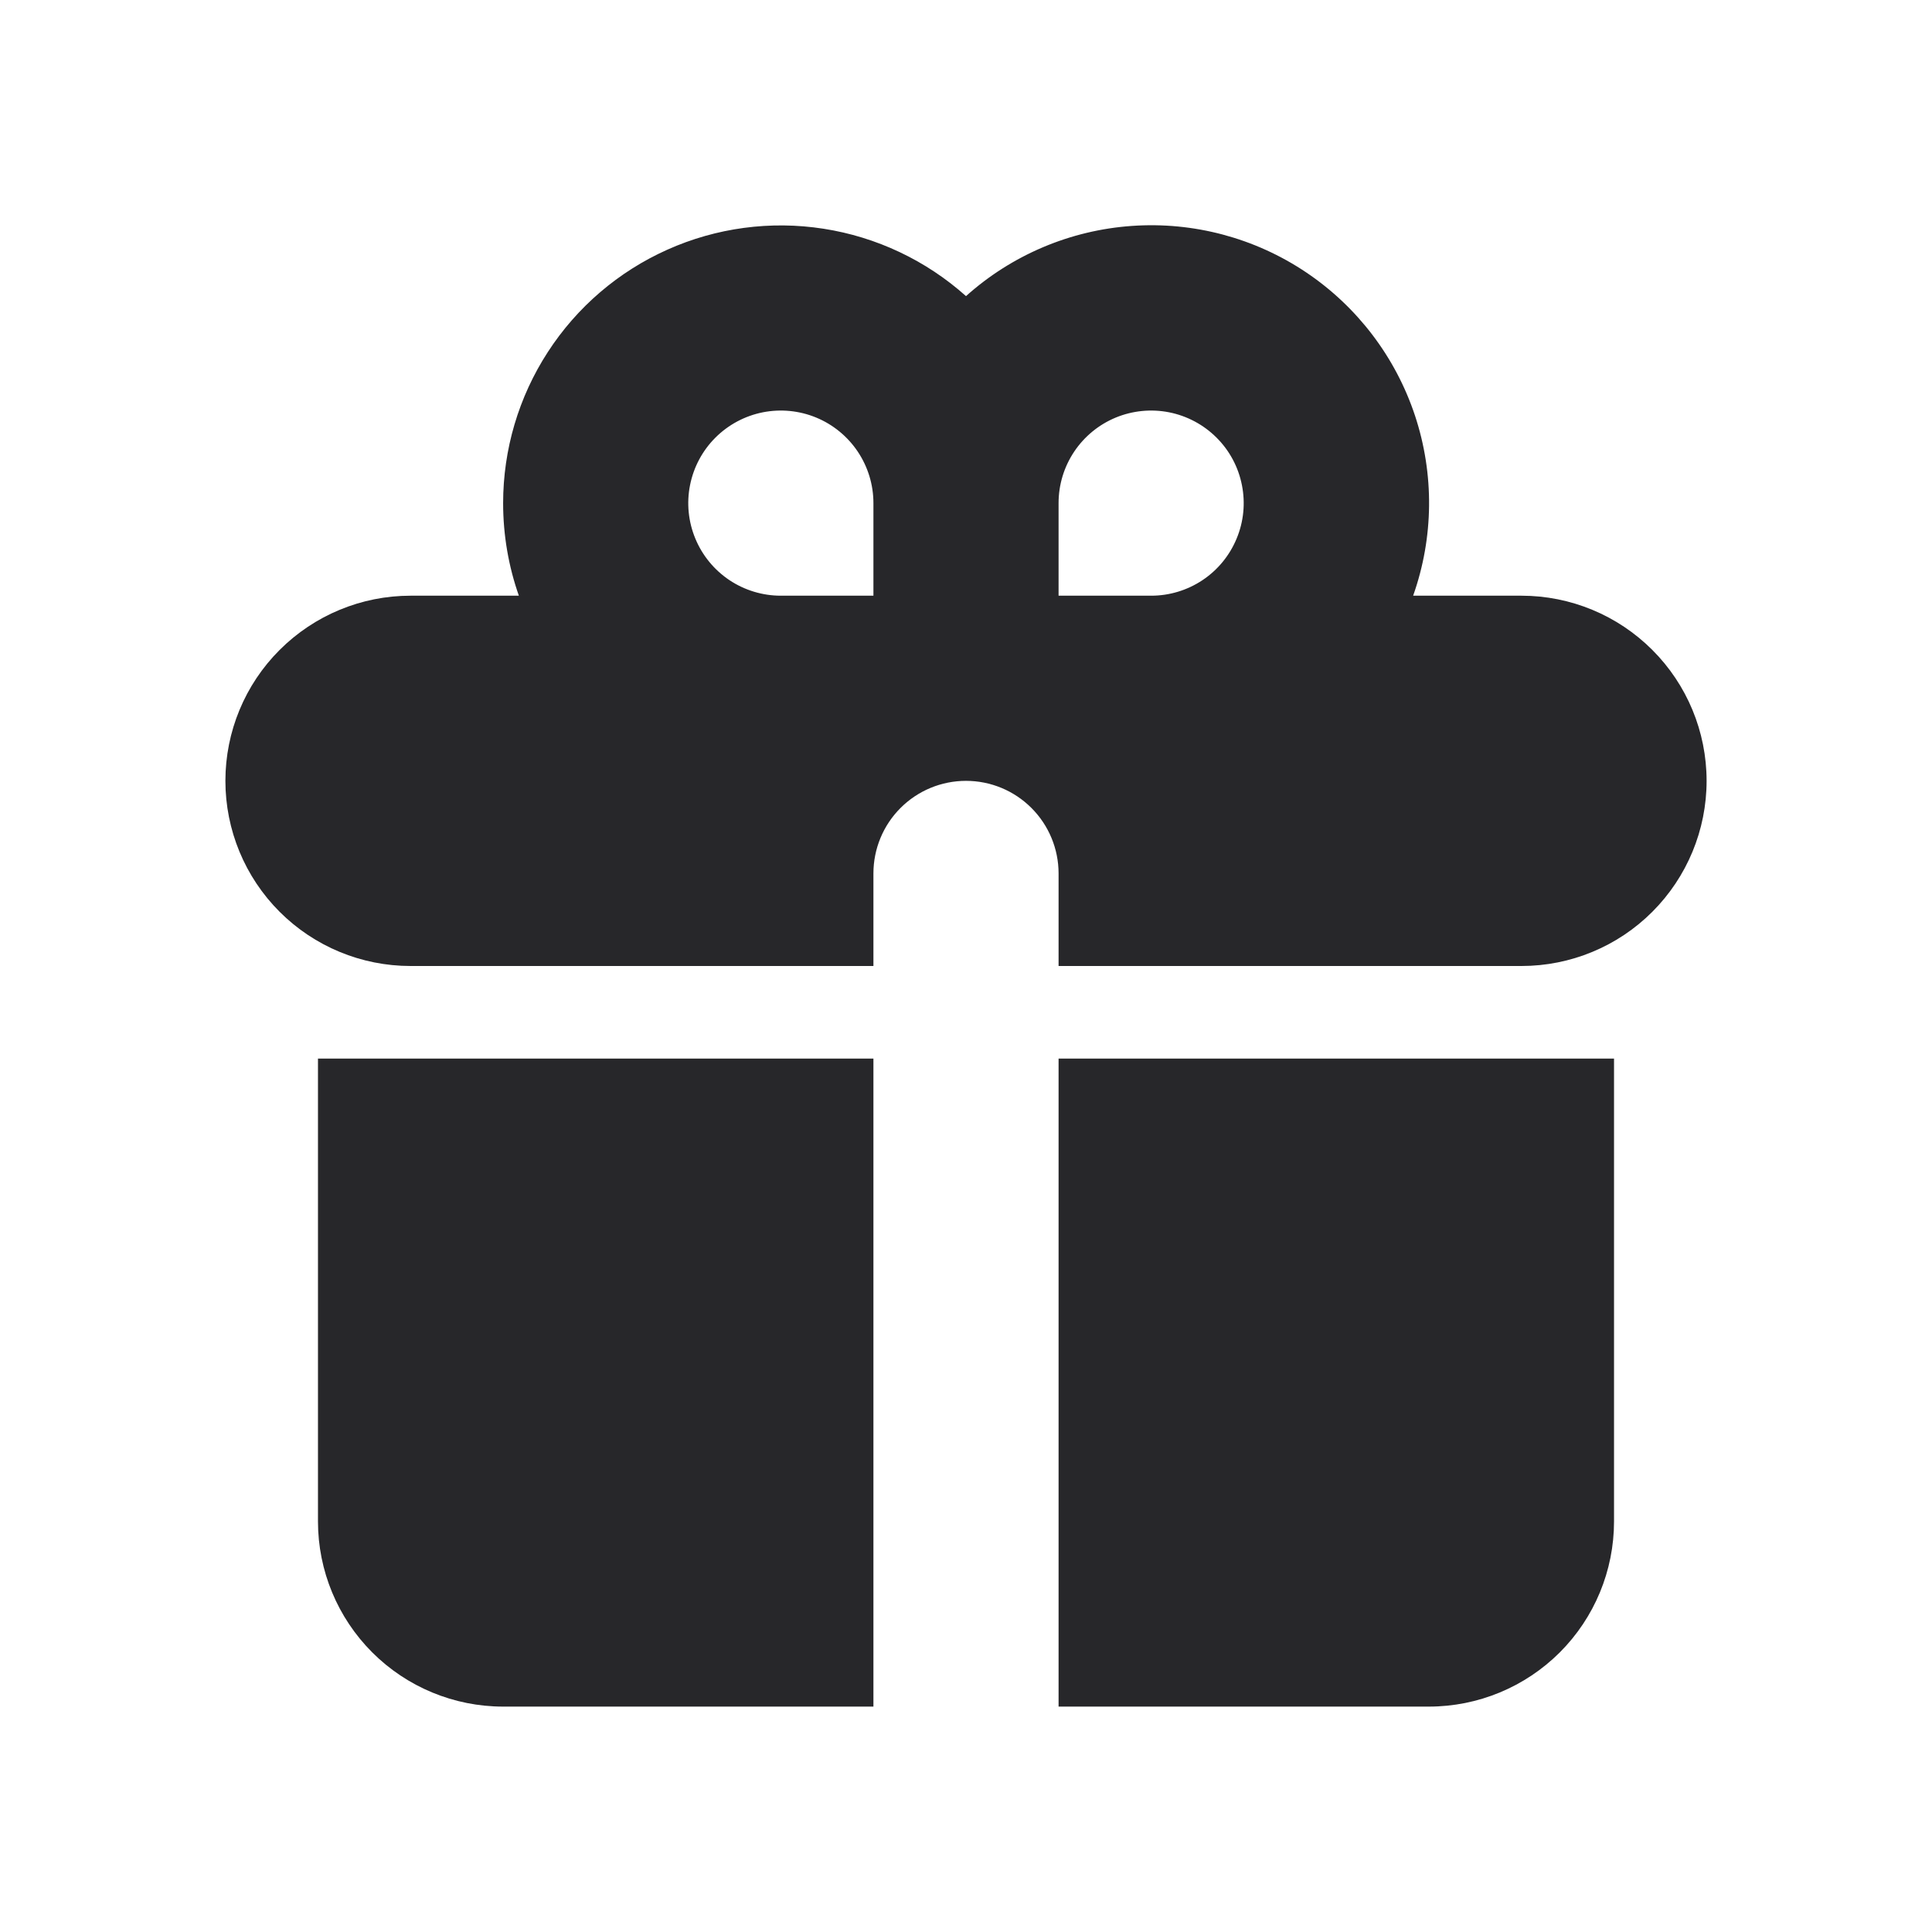 <svg width="48" height="48" viewBox="0 0 48 48" fill="none" xmlns="http://www.w3.org/2000/svg">
<path fill-rule="evenodd" clip-rule="evenodd" d="M12.5 12.5C12.5 11.168 12.885 9.865 13.61 8.747C14.334 7.629 15.367 6.745 16.583 6.202C17.799 5.658 19.146 5.478 20.462 5.683C21.778 5.888 23.007 6.469 24 7.357C25.141 6.334 26.591 5.72 28.121 5.613C29.65 5.505 31.172 5.91 32.445 6.763C33.719 7.617 34.672 8.87 35.155 10.325C35.637 11.781 35.621 13.355 35.109 14.8H37.8C39.02 14.8 40.19 15.285 41.052 16.148C41.915 17.01 42.4 18.18 42.4 19.4C42.4 20.62 41.915 21.79 41.052 22.653C40.19 23.516 39.02 24 37.8 24H26.3V21.7C26.3 21.09 26.057 20.505 25.626 20.074C25.195 19.642 24.61 19.4 24 19.4C23.39 19.4 22.805 19.642 22.373 20.074C21.942 20.505 21.7 21.09 21.7 21.7V24H10.2C8.98 24 7.81 23.516 6.947 22.653C6.084 21.79 5.6 20.62 5.6 19.4C5.6 18.18 6.084 17.01 6.947 16.148C7.81 15.285 8.98 14.8 10.2 14.8H12.891C12.638 14.08 12.5 13.305 12.5 12.5ZM21.7 14.8V12.5C21.7 12.045 21.565 11.601 21.312 11.222C21.059 10.844 20.7 10.549 20.28 10.375C19.86 10.201 19.397 10.156 18.951 10.244C18.505 10.333 18.095 10.552 17.773 10.874C17.452 11.195 17.233 11.605 17.144 12.052C17.055 12.498 17.101 12.96 17.275 13.38C17.449 13.801 17.744 14.16 18.122 14.413C18.5 14.665 18.945 14.8 19.4 14.8H21.7ZM28.6 14.8C29.055 14.8 29.499 14.665 29.877 14.413C30.256 14.16 30.55 13.801 30.724 13.38C30.899 12.96 30.944 12.498 30.855 12.052C30.767 11.605 30.548 11.195 30.226 10.874C29.904 10.552 29.494 10.333 29.048 10.244C28.602 10.156 28.14 10.201 27.719 10.375C27.299 10.549 26.94 10.844 26.687 11.222C26.434 11.601 26.3 12.045 26.3 12.5V14.8H28.6Z" fill="#27272A"/>
<path d="M21.7 26.3H7.9V37.8C7.9 39.02 8.385 40.19 9.248 41.053C10.11 41.915 11.28 42.4 12.5 42.4H21.7V26.3ZM26.3 42.4H35.5C36.72 42.4 37.89 41.915 38.753 41.053C39.616 40.19 40.1 39.02 40.1 37.8V26.3H26.3V42.4Z" fill="#27272A"/>
</svg>
